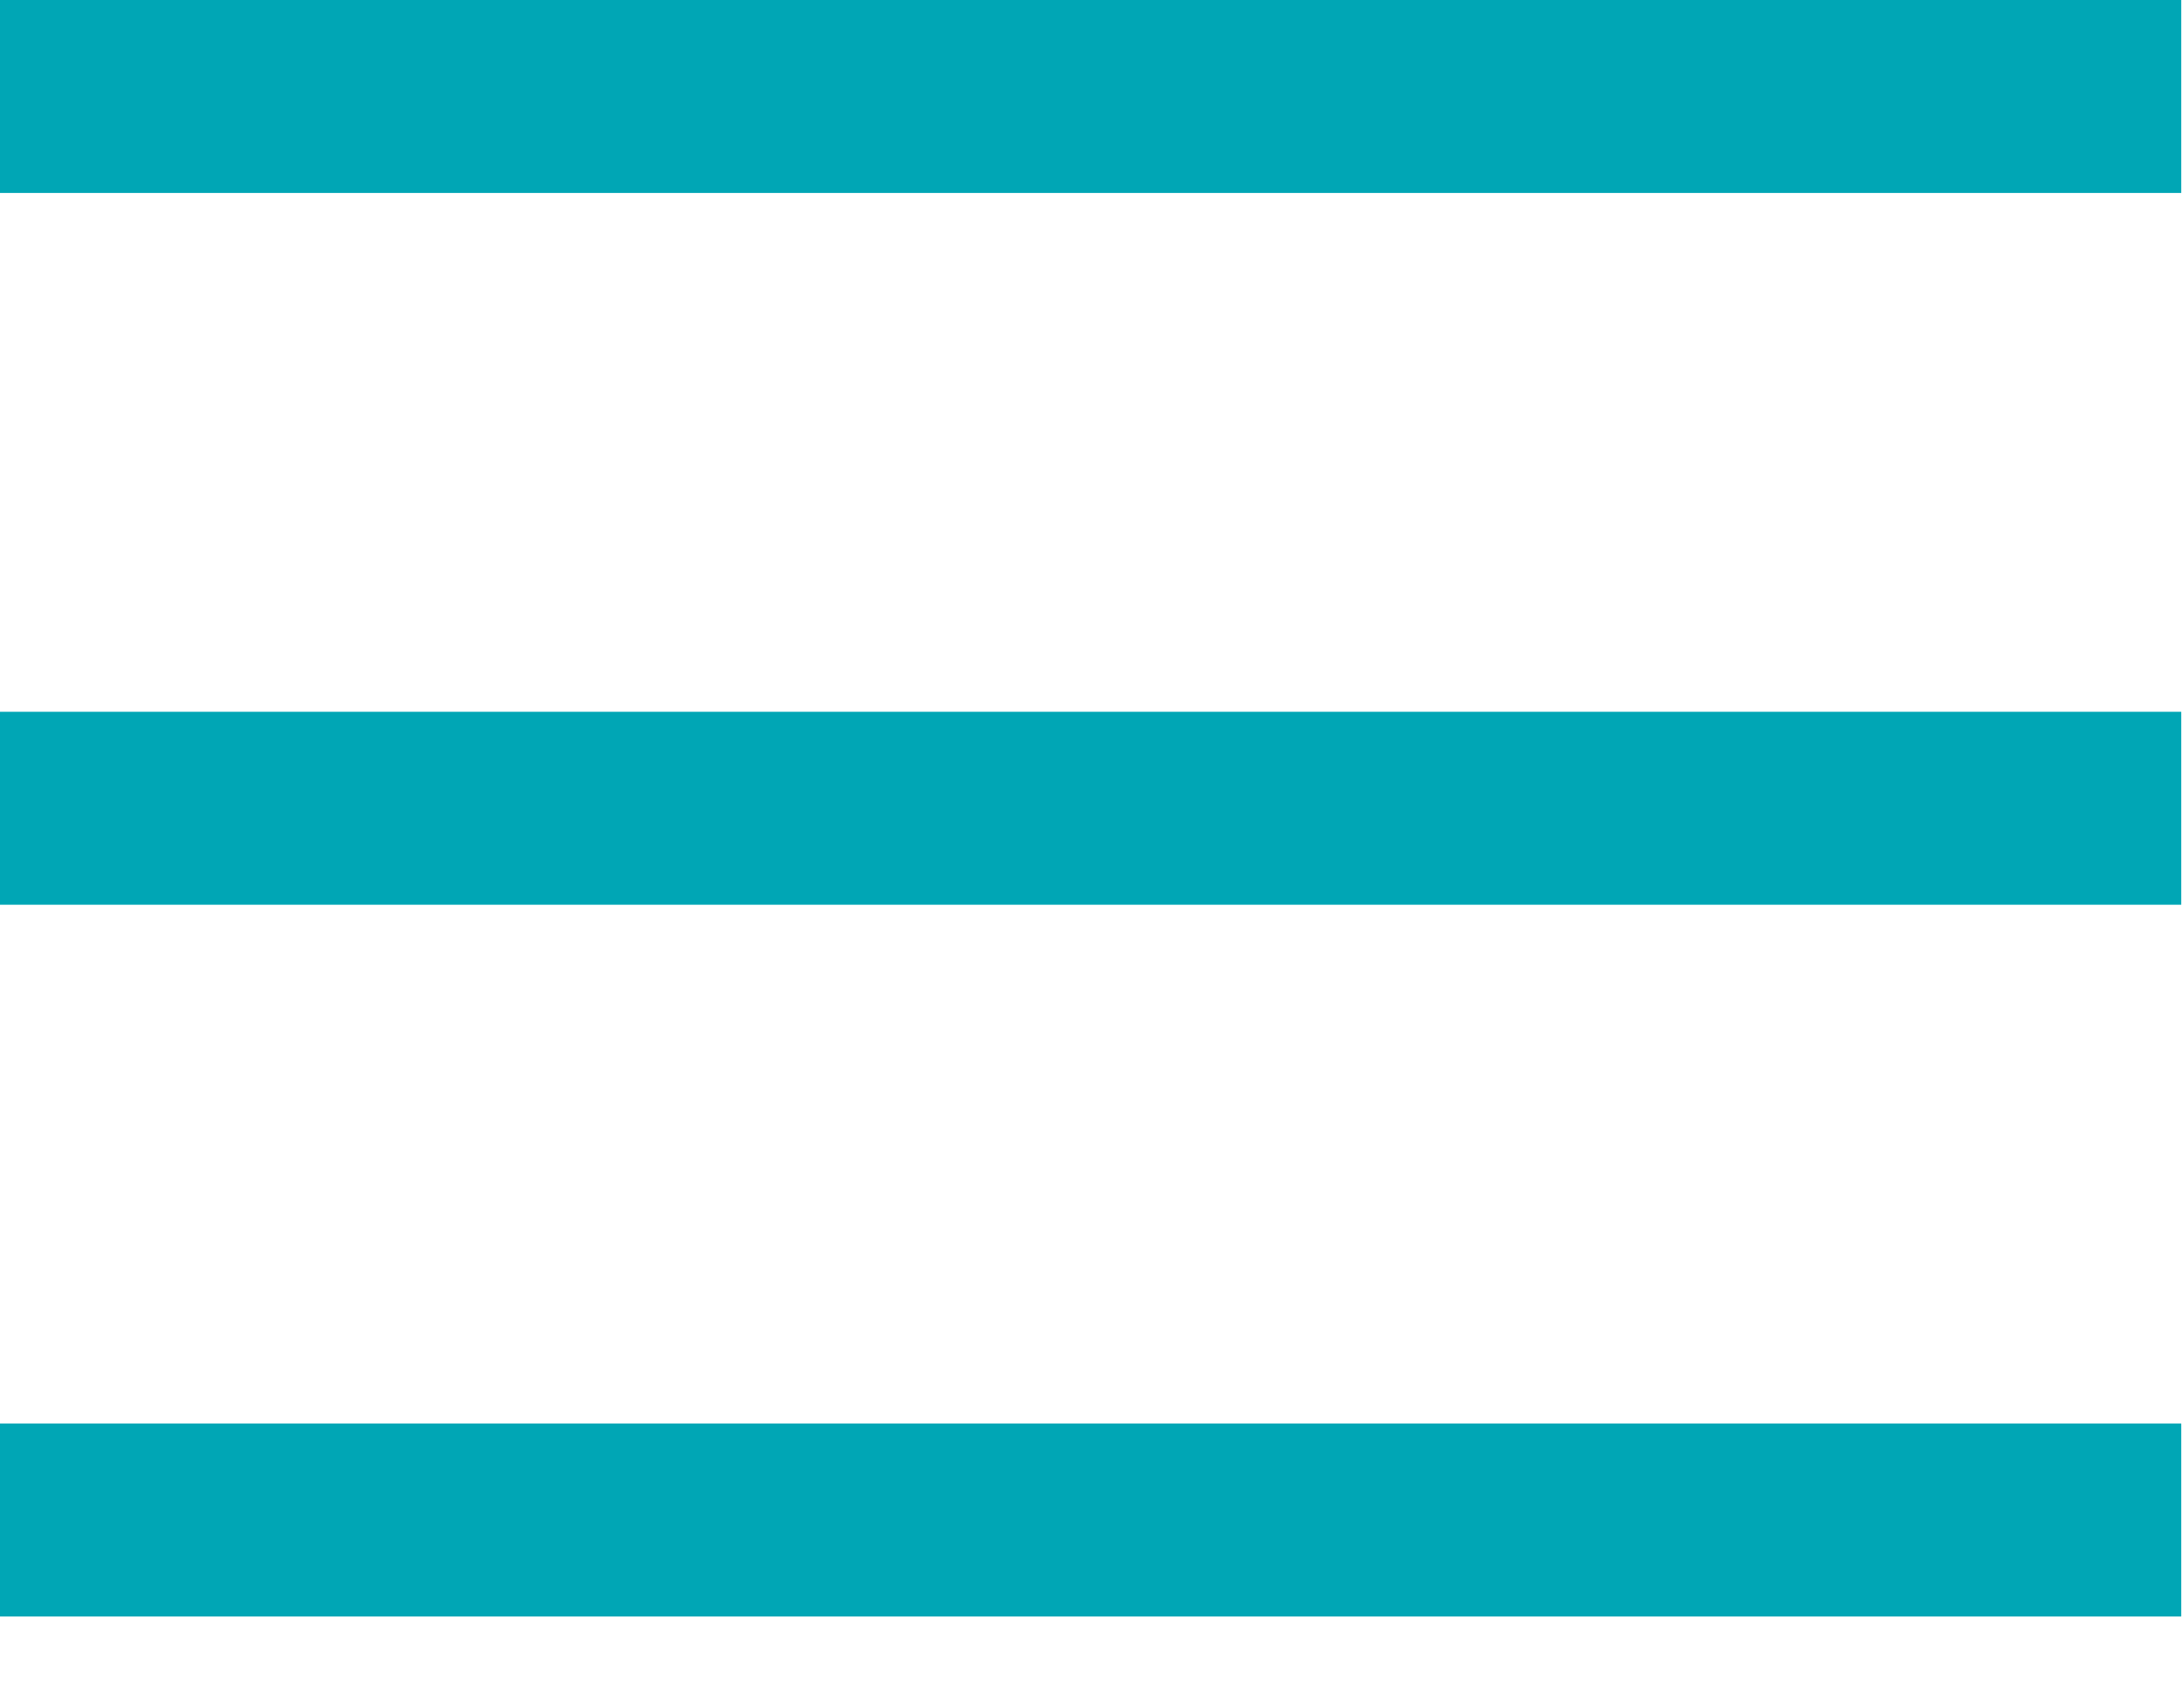 <?xml version="1.0" encoding="UTF-8"?> <svg xmlns="http://www.w3.org/2000/svg" width="23" height="18" viewBox="0 0 23 18" fill="none"> <rect width="22.992" height="2.034" fill="#00A6B5"></rect> <rect y="7.503" width="22.992" height="2.034" fill="#00A6B5"></rect> <rect y="15.006" width="22.992" height="2.034" fill="#00A6B5"></rect> </svg> 